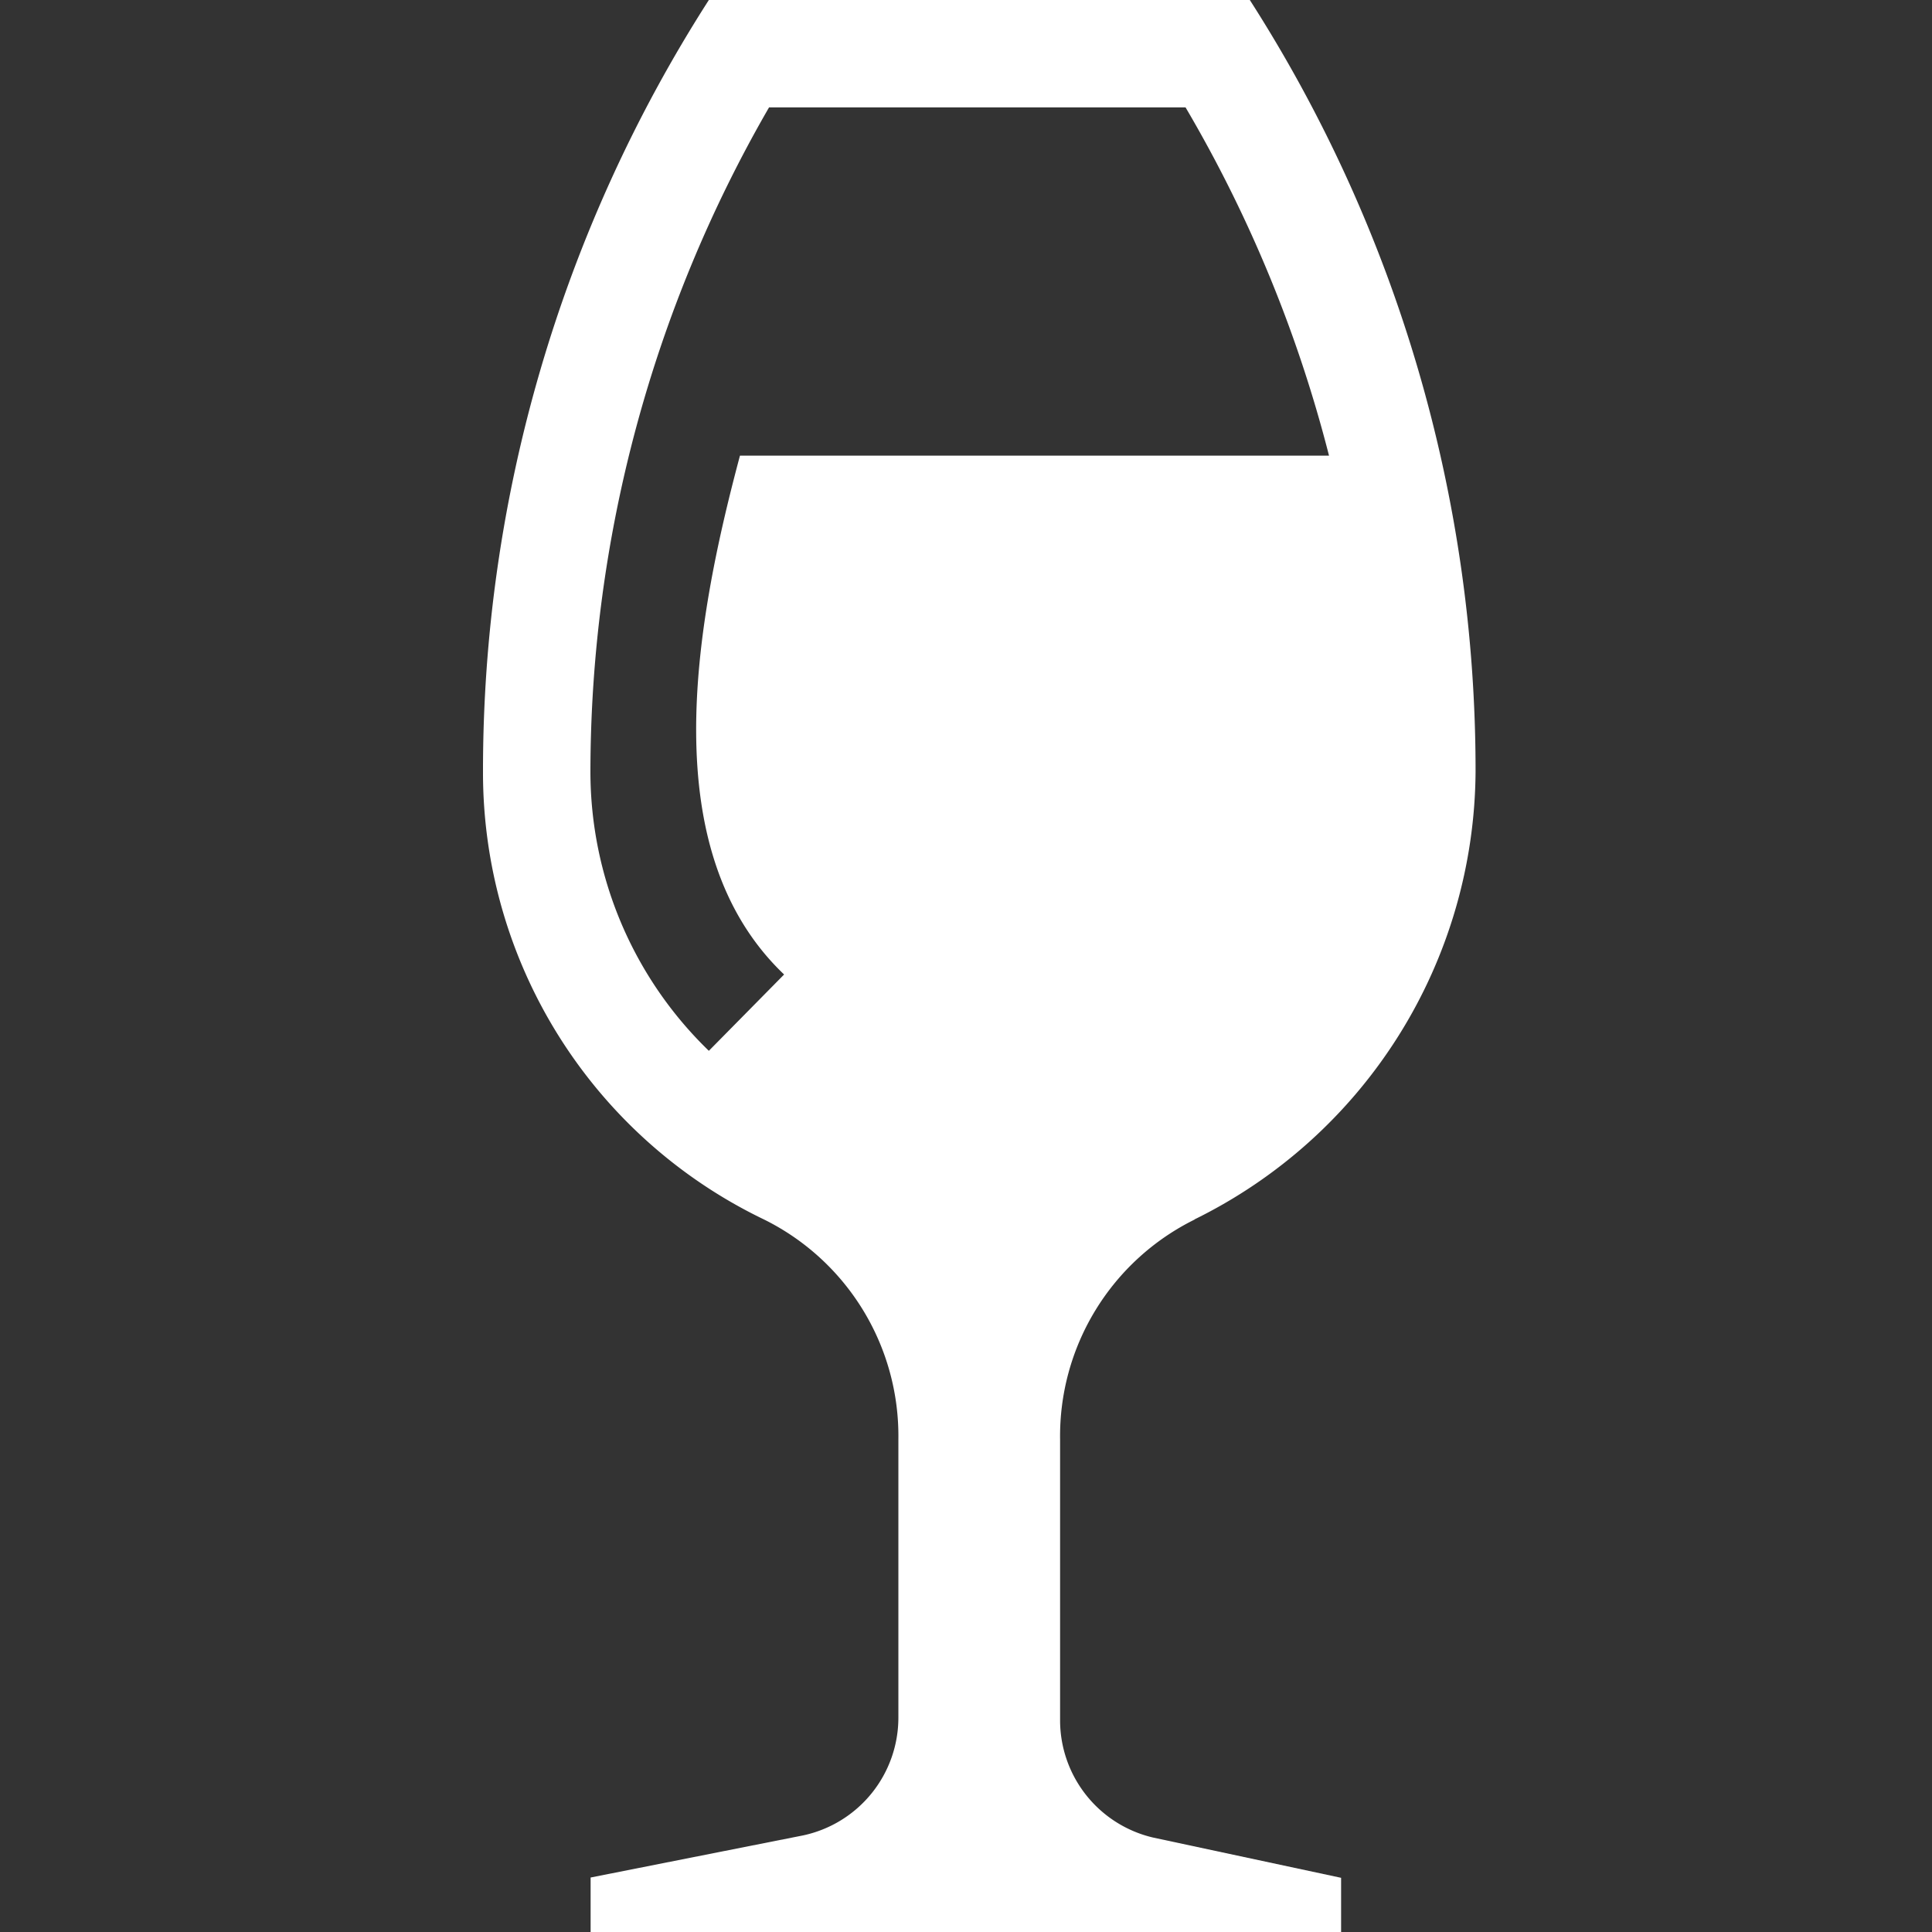 <?xml version="1.0" encoding="UTF-8"?>
<svg xmlns="http://www.w3.org/2000/svg" width="20" height="20" viewBox="0 0 20 20">
  <rect x="0" y="0" width="20" height="20" fill="#333333" stroke="none"/>
  <g id="Group_5010" data-name="Group 5010" transform="translate(-6478 19954)">
    <rect id="Rectangle_2042" data-name="Rectangle 2042" width="20" height="20" transform="translate(6478 -19954)" fill="rgba(255,255,255,0)"></rect>
    <g id="Laag_2" data-name="Laag 2" transform="translate(6483 -19954)">
      <g id="Layer_1" data-name="Layer 1" transform="translate(0)">
        <path id="Path_277" data-name="Path 277" d="M7.366,12.623A5.2,5.2,0,0,0,10.275,7.99,14.774,14.774,0,0,0,7.938,0h-5.6A14.774,14.774,0,0,0,0,7.99a5.132,5.132,0,0,0,2.909,4.634A2.5,2.5,0,0,1,4.3,14.9v2.878A1.247,1.247,0,0,1,3.314,19l-2.2.436V20H8.883v-.561L6.94,19.023a1.247,1.247,0,0,1-.966-1.216V14.9a2.5,2.5,0,0,1,1.392-2.275ZM2.66,4.717c-.478,1.787-.883,4.094.457,5.371l-.779.79A4.021,4.021,0,0,1,1.112,7.99,13.777,13.777,0,0,1,2.961,1.112H7.273A13.86,13.86,0,0,1,8.758,4.717Z" transform="translate(0)" fill="#fff"></path>
      </g>
    </g>
  </g>
</svg>
